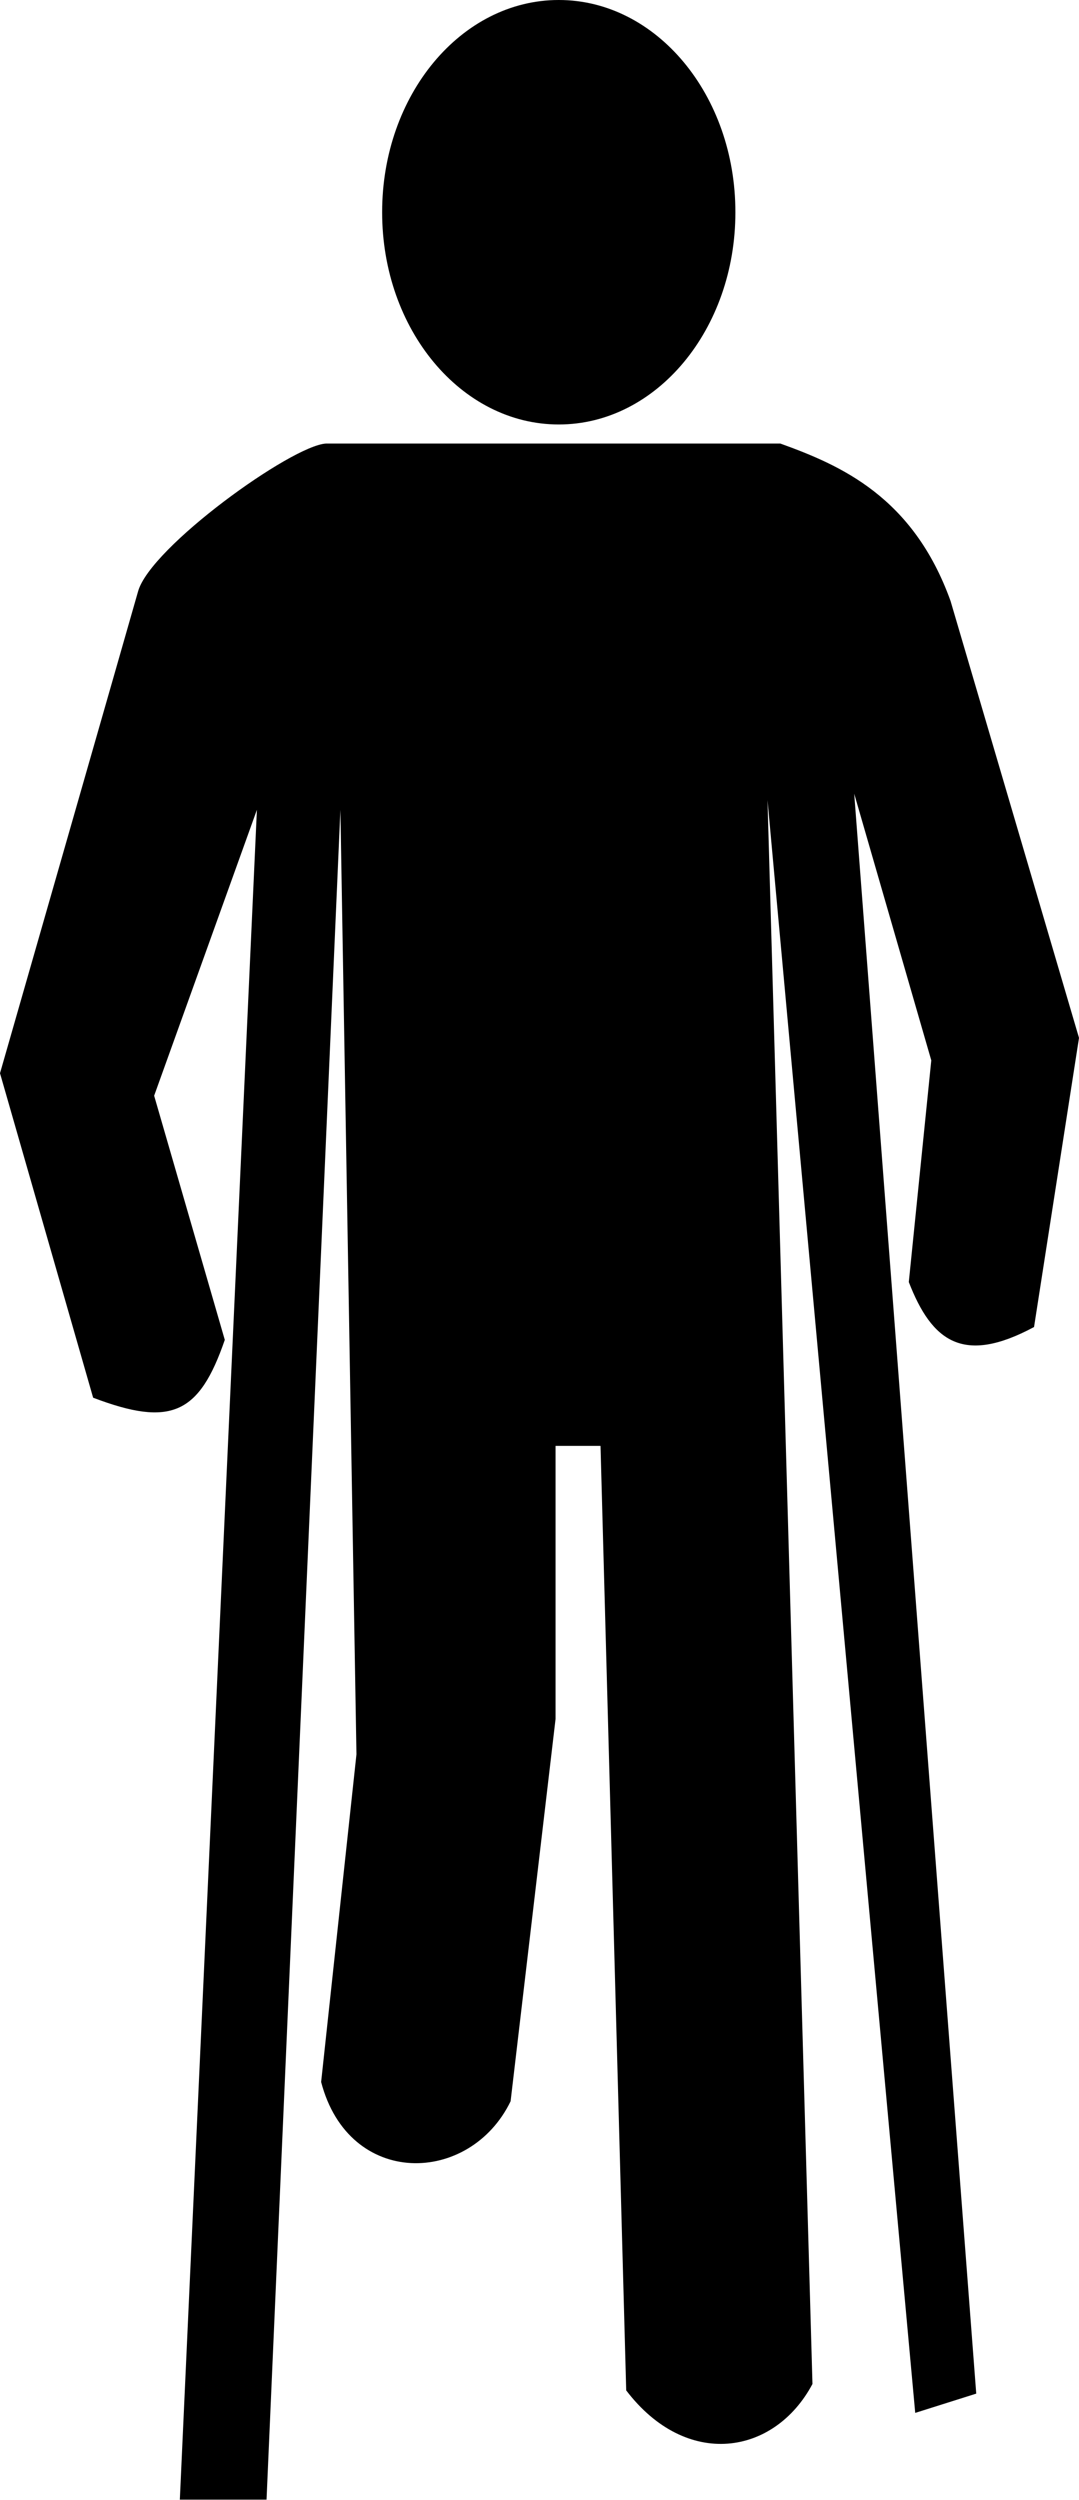 <?xml version="1.0"?><svg width="516" height="1195" xmlns="http://www.w3.org/2000/svg">
 <g>
  <title>Layer 1</title>
  <g id="layer2" display="inline">
   <g id="g3804">
    <path stroke-linecap="round" stroke-linejoin="round" d="m351.679,101.456c0.046,56.017 -37.784,101.456 -84.464,101.456c-46.681,0 -84.51,-45.44 -84.464,-101.456c-0.046,-56.017 37.784,-101.456 84.464,-101.456c46.681,0 84.51,45.44 84.464,101.456z" id="path3024" stroke-miterlimit="4" stroke-width="5" fill="#000000"/>
    <path stroke-linecap="round" stroke-linejoin="round" id="path3028" d="m373.179,212.027l-217.303,0c-16.512,0.979 -83.897,49.512 -89.839,70.643c-2.352,8.363 -66.036,230.357 -66.036,230.357l44.536,155.107c37.223,14.152 50.738,7.859 62.964,-27.643l-33.786,-116.714l49.143,-136.679l-36.857,807.786l41.464,0l35.322,-807.786l7.679,451.5l-16.893,156.643c13.309,50.932 71.155,49.347 90.607,9.215l21.5,-182.75l0,-130.536l21.5,0l12.286,451.5c28.874,37.848 70.909,31.034 89.071,-3.071l-21.5,-757.108l70.643,770.929l29.178,-9.215l-58.357,-764.786l36.857,127.465l-10.75,105.964c11.06,28.536 26.123,39.634 59.893,21.5l21.5,-138.214l-61.429,-208.857c-17.907,-49.767 -52.504,-64.843 -81.393,-75.25l0,0z" stroke-miterlimit="4" stroke-width="5" fill="#000000"/>
   </g>
  </g>
 </g>
</svg>